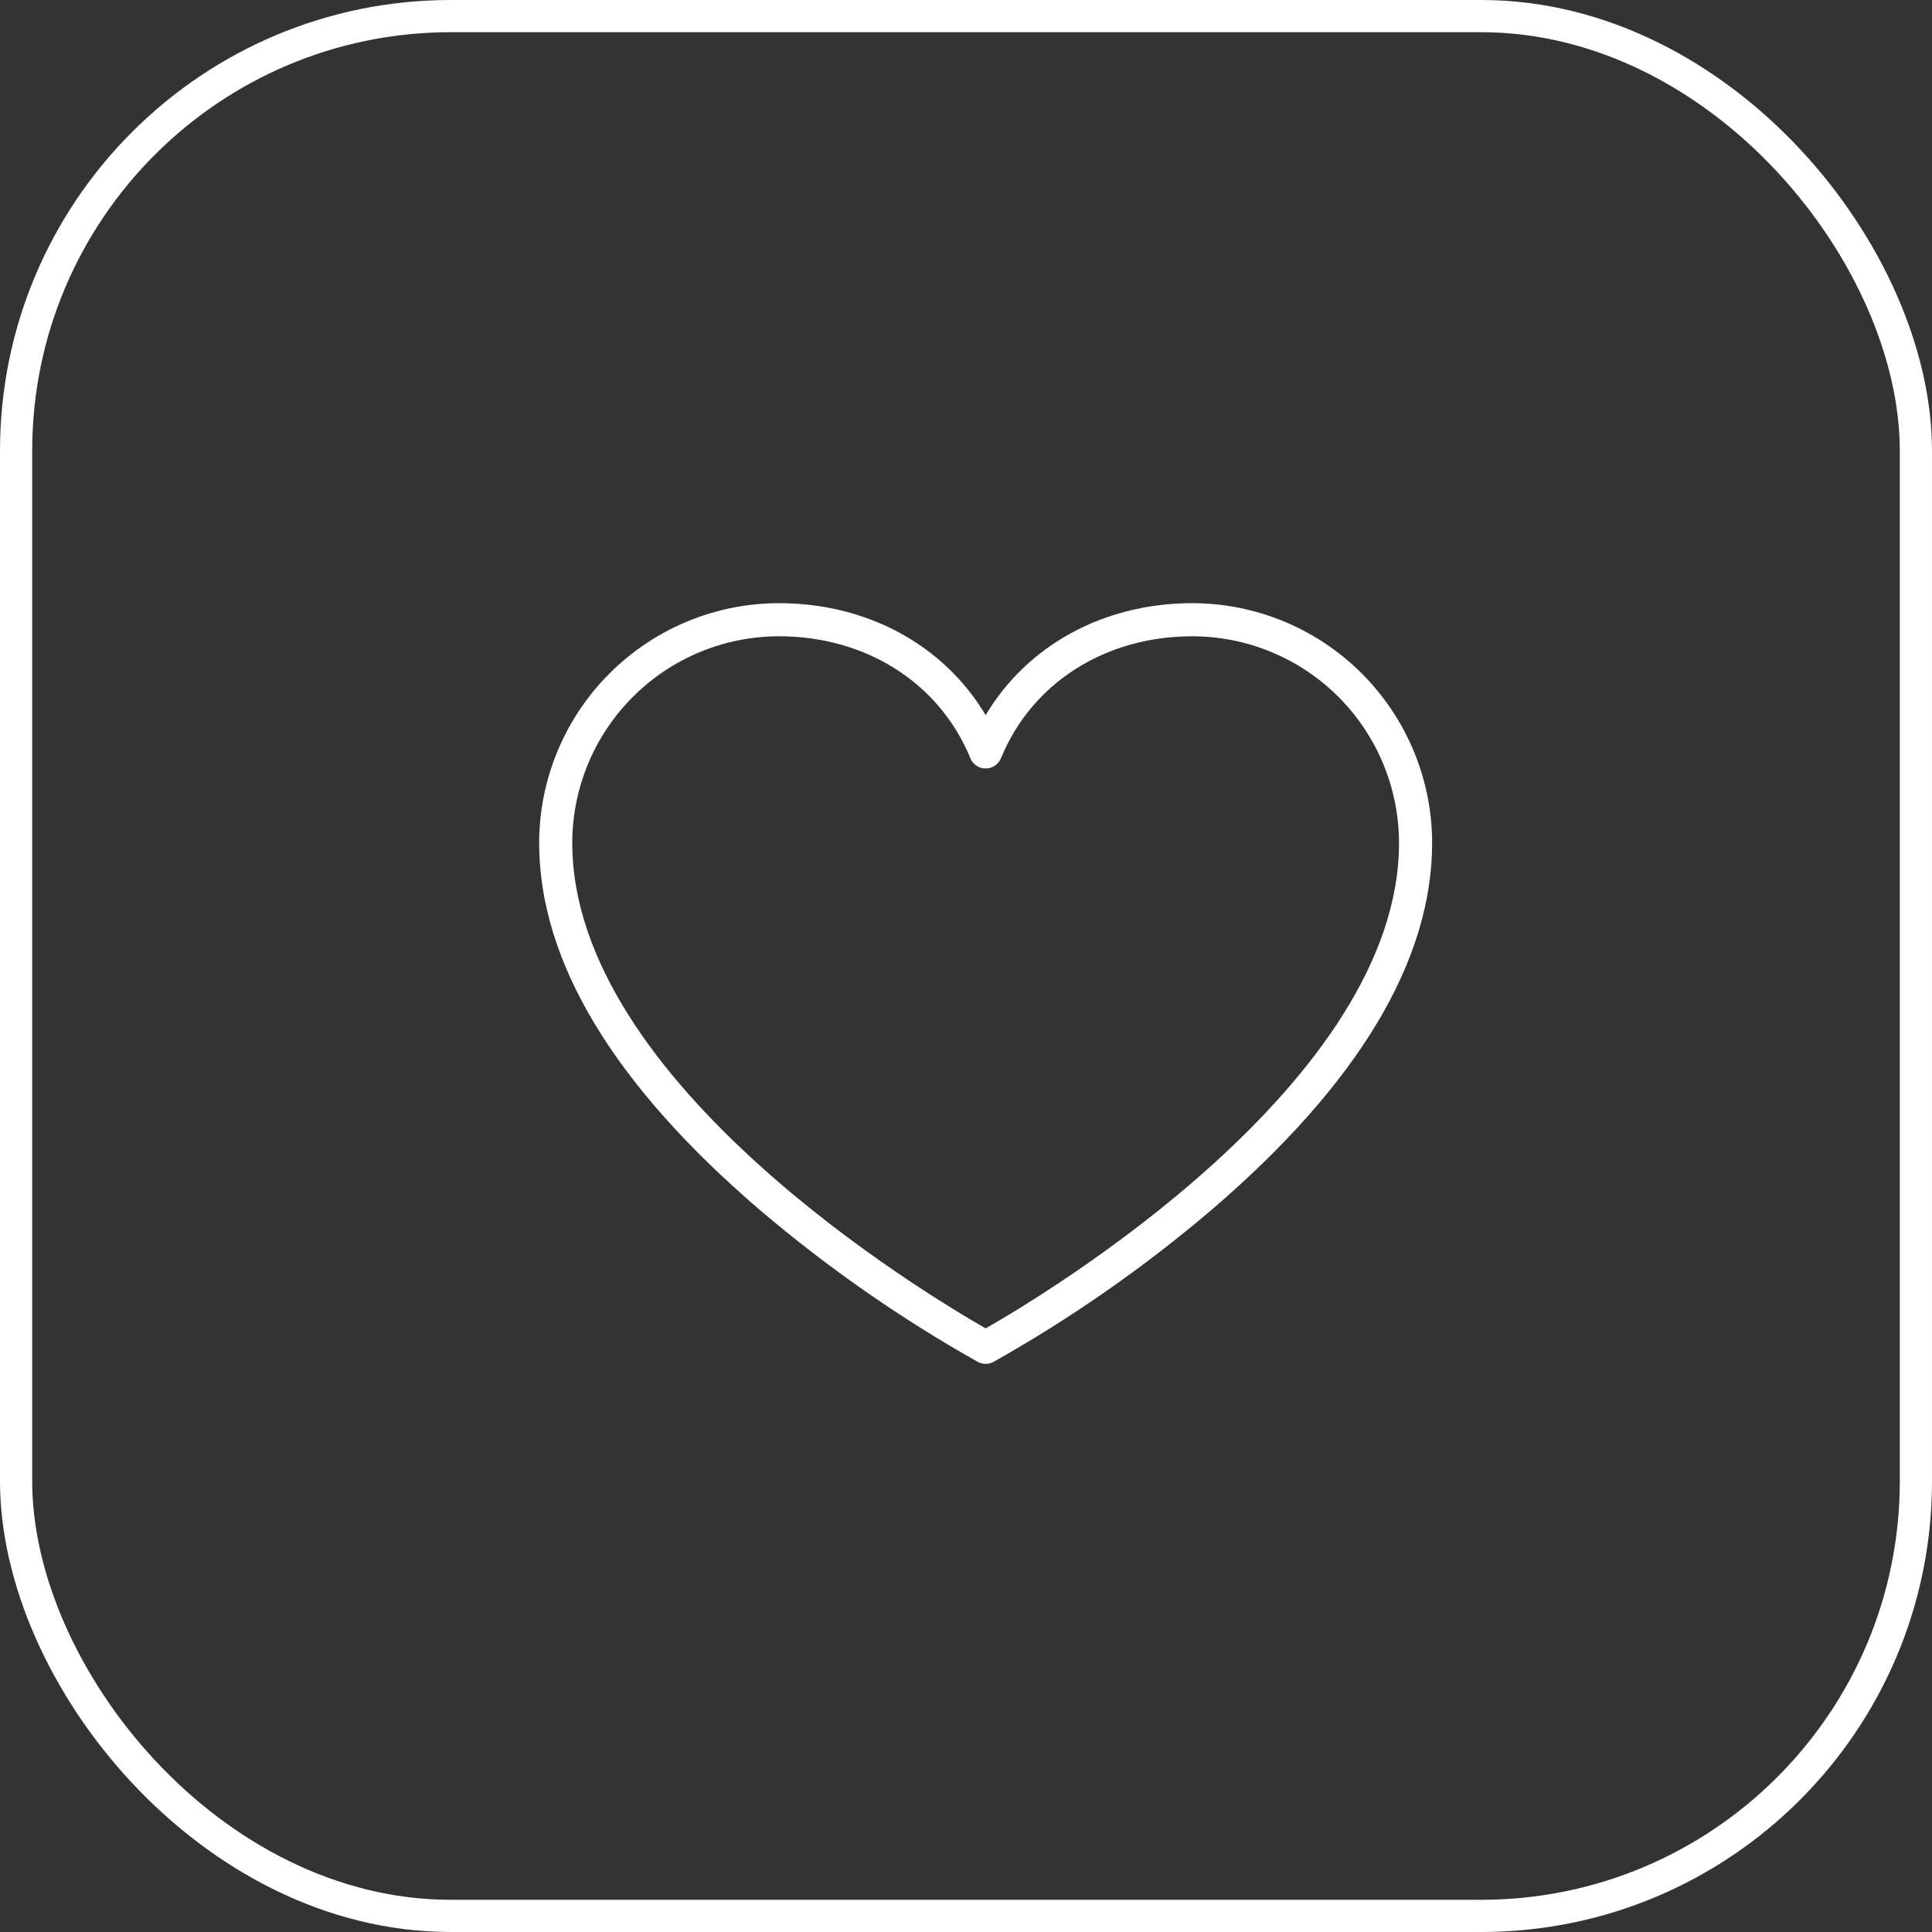 <?xml version="1.0" encoding="UTF-8"?> <svg xmlns="http://www.w3.org/2000/svg" width="30" height="30" viewBox="0 0 30 30" fill="none"><rect x="0" y="0" width="30" height="30" fill="#333333" stroke="none"/><rect x="0.25" y="0.25" width="29.5" height="29.5" rx="6.75" stroke="white" stroke-width="0.5"></rect><path d="M18.515 9.366C17.138 9.366 15.952 10.02 15.305 11.104C14.658 10.02 13.472 9.366 12.095 9.366C11.108 9.367 10.162 9.76 9.464 10.458C8.766 11.156 8.373 12.102 8.372 13.089C8.372 14.925 9.528 16.843 11.8 18.789C12.849 19.682 13.982 20.472 15.183 21.147C15.22 21.167 15.262 21.178 15.305 21.178C15.348 21.178 15.389 21.167 15.427 21.147C16.628 20.472 17.761 19.682 18.81 18.789C21.082 16.843 22.238 14.925 22.238 13.089C22.237 12.102 21.844 11.156 21.146 10.458C20.448 9.76 19.502 9.367 18.515 9.366ZM15.305 20.627C14.406 20.113 8.886 16.817 8.886 13.089C8.887 12.238 9.225 11.423 9.827 10.821C10.429 10.219 11.244 9.881 12.095 9.88C13.45 9.88 14.589 10.606 15.068 11.774C15.087 11.821 15.12 11.861 15.162 11.89C15.204 11.918 15.254 11.933 15.305 11.933C15.356 11.933 15.406 11.918 15.448 11.89C15.49 11.861 15.523 11.821 15.543 11.774C16.021 10.606 17.16 9.88 18.515 9.88C19.366 9.881 20.181 10.219 20.783 10.821C21.385 11.423 21.723 12.238 21.724 13.089C21.724 16.813 16.204 20.116 15.305 20.627Z" fill="white"></path></svg> 